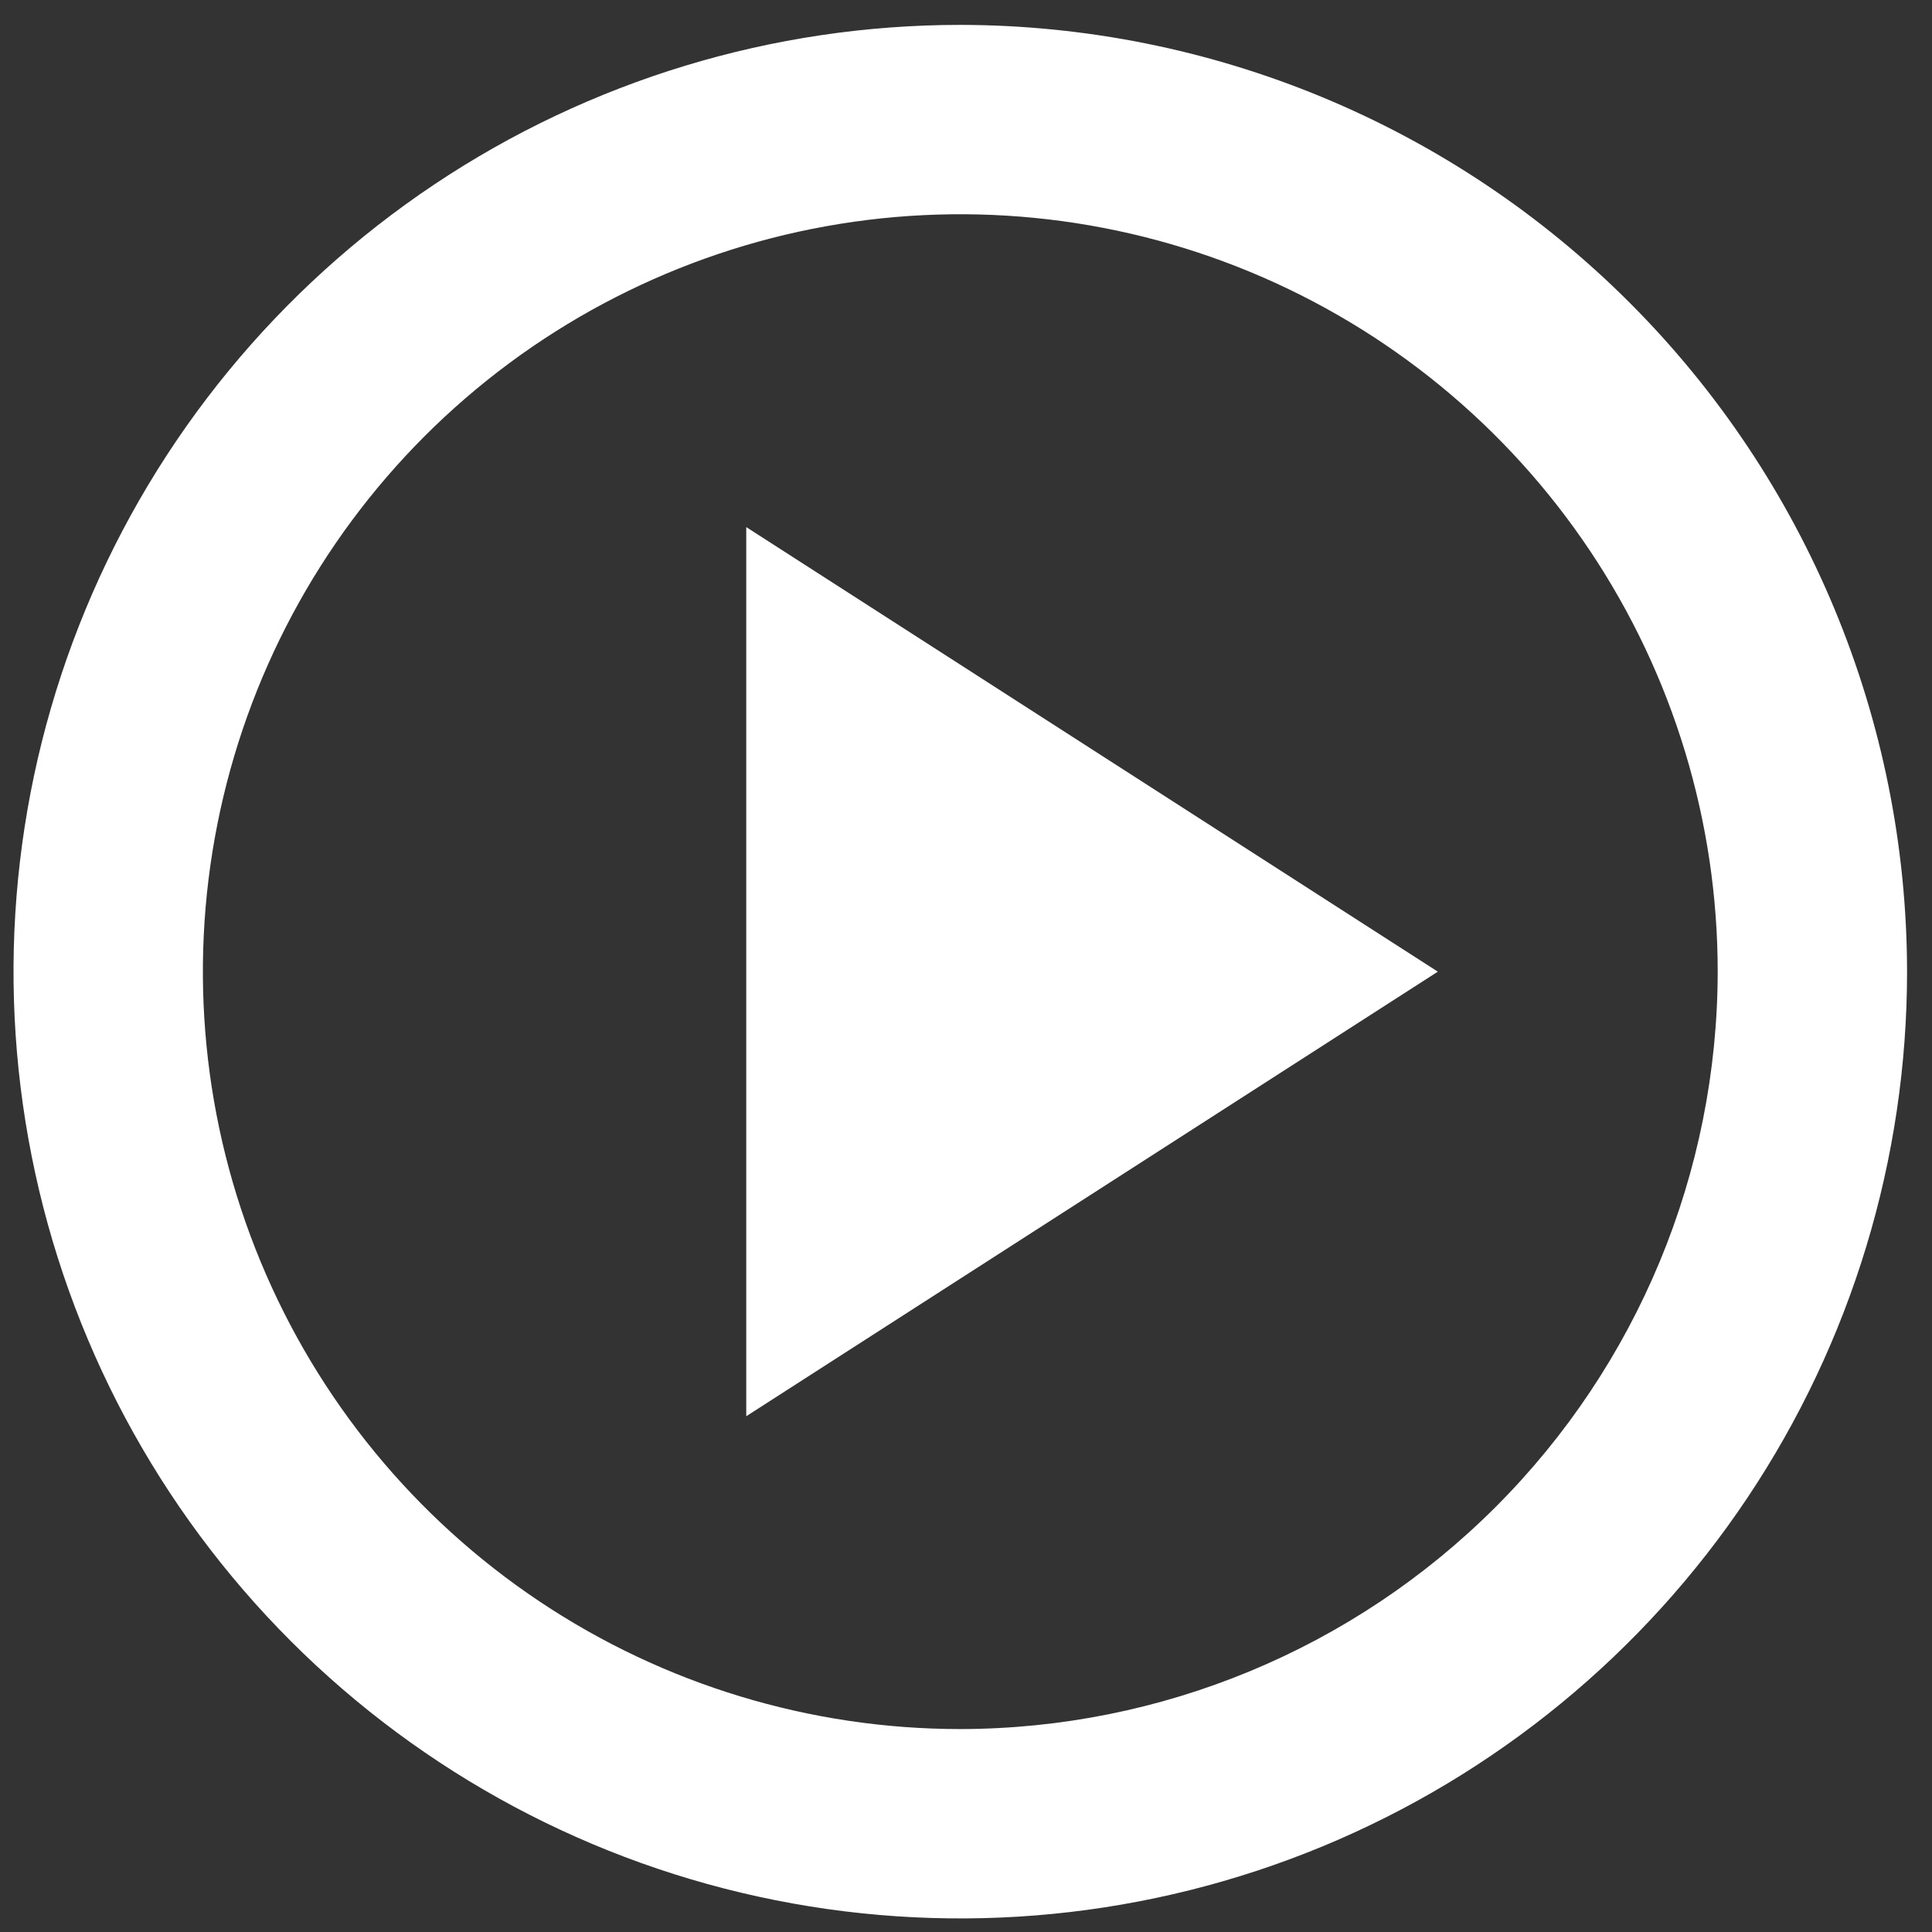 <svg width="77" height="77" viewBox="0 0 77 77" fill="none" xmlns="http://www.w3.org/2000/svg">
<rect x="0" y="0" width="77" height="77" fill="#333333" stroke="none"/>
<path d="M38.272 0.992C30.809 0.992 23.514 3.205 17.309 7.351C11.104 11.498 6.267 17.391 3.411 24.286C0.555 31.18 -0.192 38.767 1.264 46.087C2.72 53.406 6.314 60.13 11.591 65.407C16.868 70.684 23.591 74.278 30.911 75.734C38.23 77.19 45.817 76.442 52.712 73.587C59.607 70.731 65.5 65.894 69.647 59.689C73.793 53.484 76.006 46.188 76.006 38.725C75.995 28.721 72.016 19.13 64.942 12.056C57.868 4.982 48.276 1.003 38.272 0.992ZM38.272 68.912C32.302 68.912 26.466 67.142 21.502 63.825C16.537 60.508 12.668 55.793 10.384 50.277C8.099 44.761 7.501 38.692 8.666 32.836C9.831 26.981 12.706 21.602 16.927 17.38C21.149 13.159 26.528 10.284 32.383 9.119C38.239 7.954 44.308 8.552 49.824 10.837C55.34 13.121 60.055 16.991 63.372 21.955C66.689 26.919 68.459 32.755 68.459 38.725C68.45 46.729 65.267 54.402 59.608 60.061C53.949 65.72 46.276 68.903 38.272 68.912Z" fill="white"/>
<path d="M29.742 21.008V56.444L57.304 38.726L29.742 21.008ZM35.945 32.518L45.599 38.726L40.772 35.622L35.945 32.518Z" fill="white"/>
</svg>
